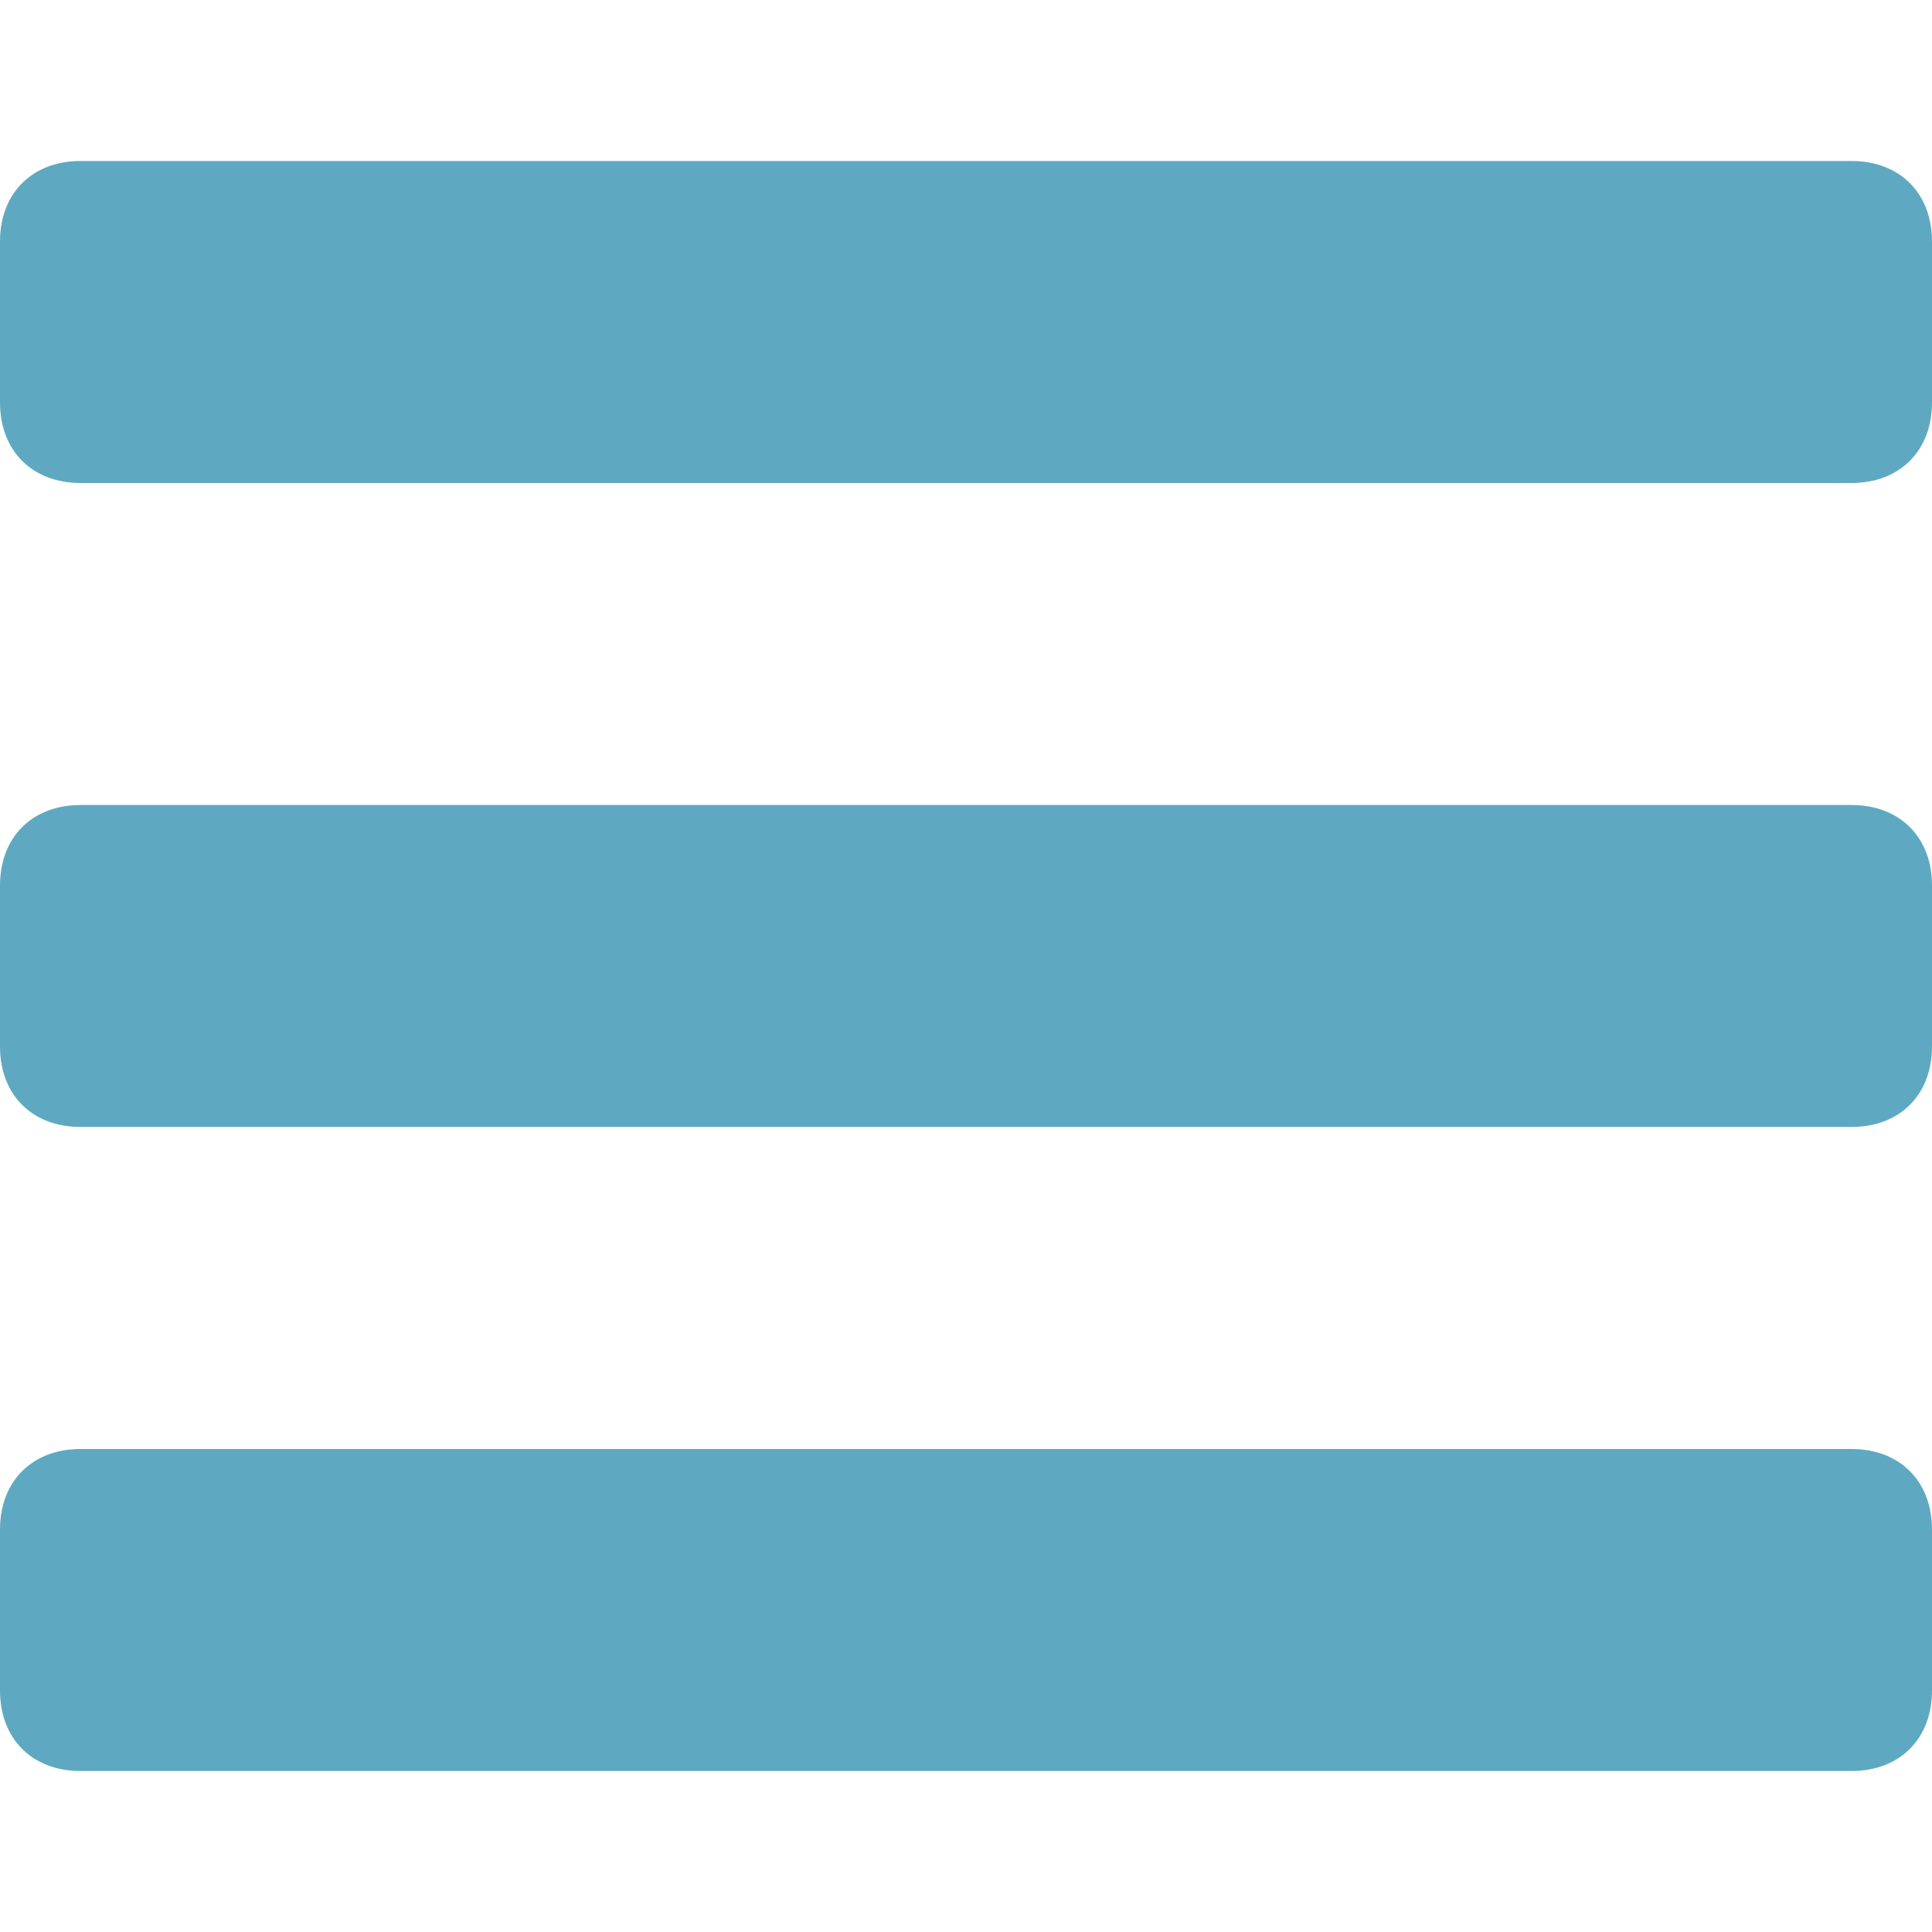 <?xml version="1.0" encoding="utf-8"?>
<!-- Generator: Adobe Illustrator 15.0.2, SVG Export Plug-In . SVG Version: 6.00 Build 0)  -->
<!DOCTYPE svg PUBLIC "-//W3C//DTD SVG 1.1//EN" "http://www.w3.org/Graphics/SVG/1.1/DTD/svg11.dtd">
<svg version="1.1" id="Layer_1" xmlns="http://www.w3.org/2000/svg" xmlns:xlink="http://www.w3.org/1999/xlink" x="0px" y="0px"
	 width="64px" height="64px" viewBox="0 0 64 64" enable-background="new 0 0 64 64" xml:space="preserve">
<g>
	<path fill="#5EA9C1" d="M64,8c0-1.6-1.066-2.667-2.668-2.667H2.667C1.066,5.333,0,6.4,0,8v5.333C0,14.933,1.066,16,2.667,16h58.665
		C62.934,16,64,14.933,64,13.333V8z"/>
	<path fill="#5EA9C1" d="M64,29.333c0-1.6-1.066-2.666-2.668-2.666H2.667C1.066,26.667,0,27.733,0,29.333v5.334
		c0,1.601,1.066,2.665,2.667,2.665h58.665c1.602,0,2.668-1.064,2.668-2.665V29.333z"/>
	<path fill="#5EA9C1" d="M64,50.667C64,49.066,62.934,48,61.332,48H2.667C1.066,48,0,49.066,0,50.667V56
		c0,1.6,1.066,2.667,2.667,2.667h58.665C62.934,58.667,64,57.6,64,56V50.667z"/>
</g>
</svg>
